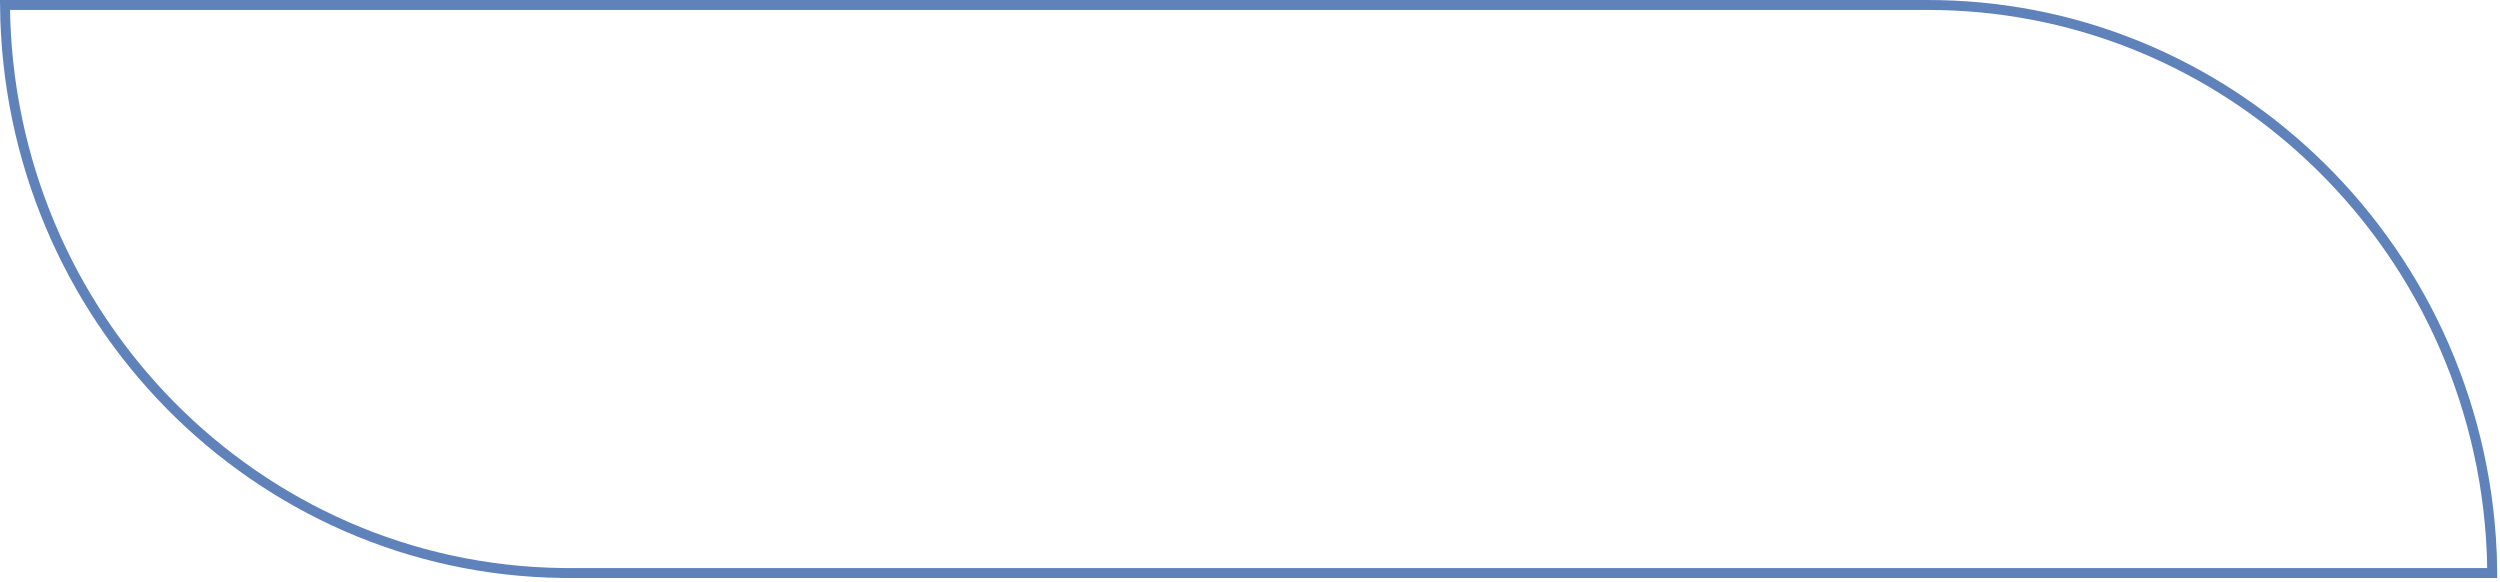 <?xml version="1.0" encoding="UTF-8"?>
<svg xmlns="http://www.w3.org/2000/svg" width="503" height="117" viewBox="0 0 503 117" fill="none">
  <path d="M387.861 1C416.649 1 442.95 11.879 462.963 29.814L462.964 29.815C484.724 49.273 499.073 77.055 501.182 108.285L501.182 108.287C501.34 110.599 501.423 112.938 501.441 115.295L114.584 115.295L113.116 115.285C82.343 114.889 54.512 102.069 34.259 81.533C13.932 60.889 1.269 32.453 1.006 1L387.861 1Z" stroke="#5F82BA" stroke-width="2"></path>
</svg>
